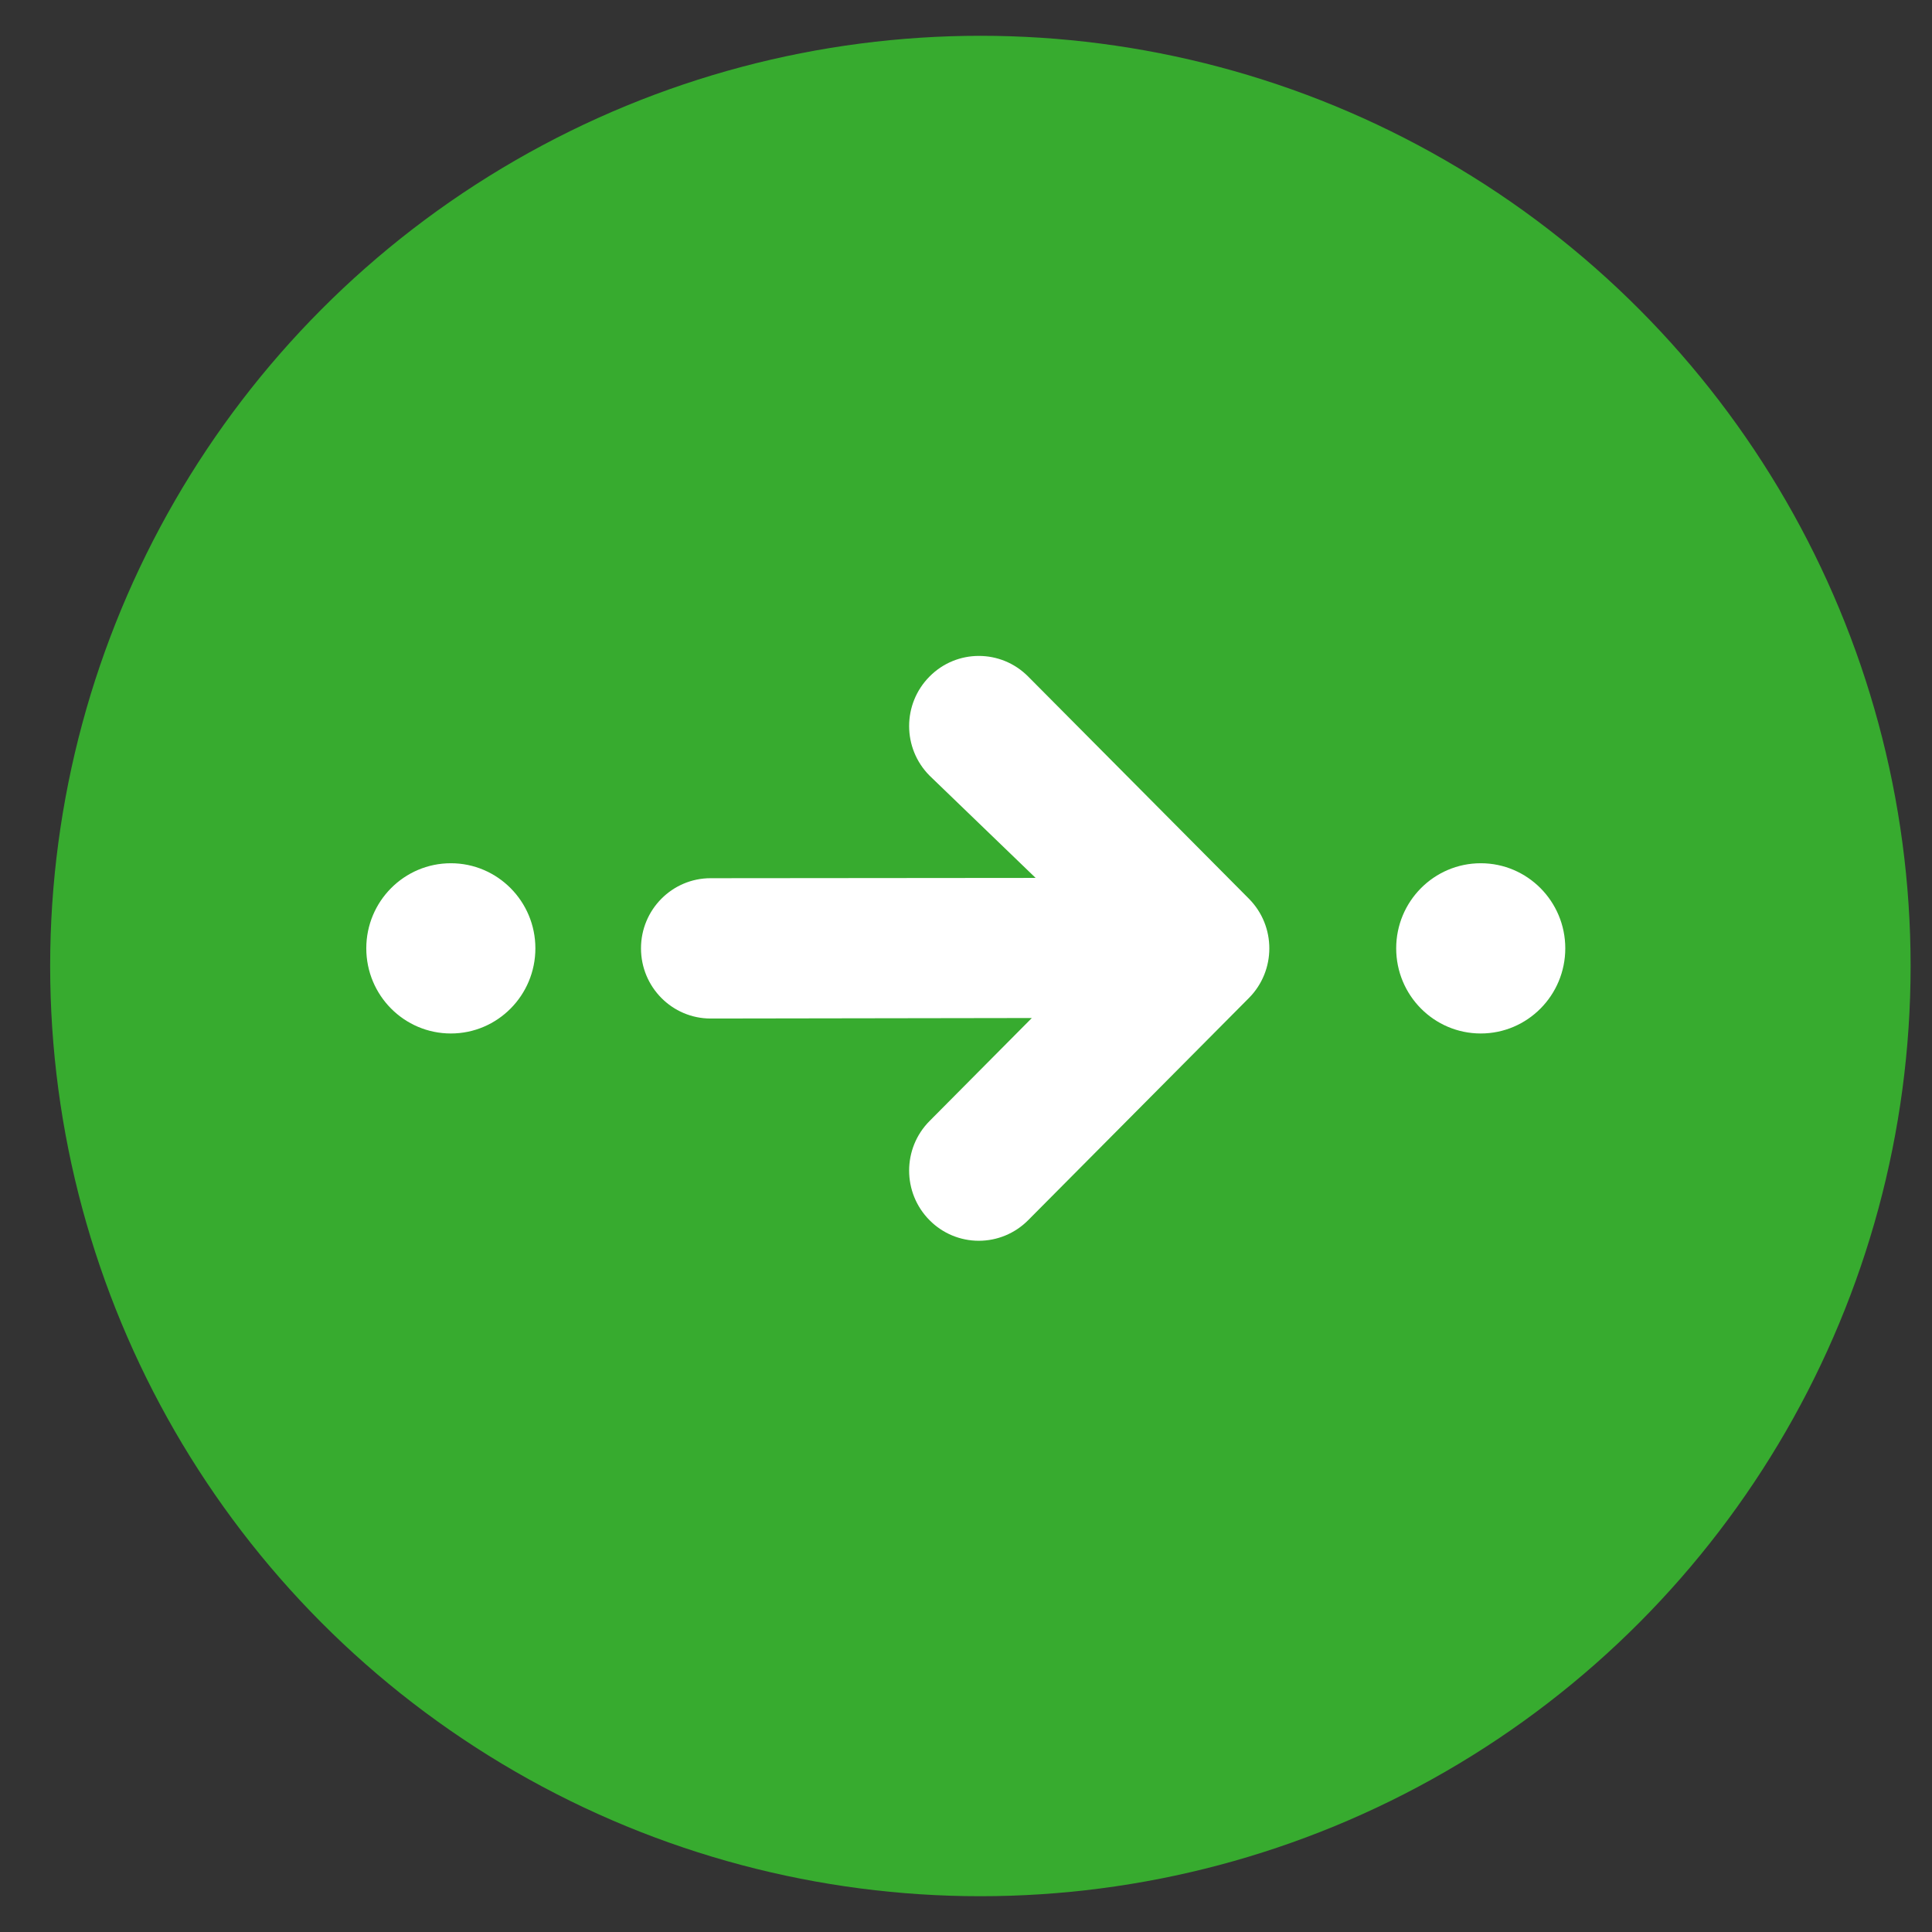 <svg width="27" height="27" viewBox="0 0 27 27" fill="none" xmlns="http://www.w3.org/2000/svg">
<rect x="0" y="0" width="27" height="27" fill="#333333" stroke="none"/>
<circle cx="13.701" cy="13.5" r="13" fill="#37AB2F"/>
<path fill-rule="evenodd" clip-rule="evenodd" d="M12.991 10.84C12.61 10.457 12.61 9.837 12.991 9.454C13.371 9.071 13.987 9.071 14.368 9.454L17.454 12.56C17.834 12.943 17.834 13.564 17.454 13.947L14.368 17.053C14.183 17.239 13.935 17.34 13.679 17.34C13.423 17.34 13.175 17.239 12.991 17.053C12.61 16.67 12.61 16.049 12.991 15.666L14.42 14.227L9.931 14.234C9.394 14.234 8.958 13.795 8.958 13.253C8.958 12.712 9.394 12.273 9.931 12.273L14.473 12.269L12.991 10.84ZM6.301 14.443C6.953 14.443 7.482 13.91 7.482 13.253C7.482 12.597 6.953 12.064 6.301 12.064C5.648 12.064 5.119 12.597 5.119 13.253C5.119 13.91 5.648 14.443 6.301 14.443ZM20.694 14.443C21.346 14.443 21.875 13.91 21.875 13.253C21.875 12.597 21.346 12.064 20.694 12.064C20.041 12.064 19.512 12.597 19.512 13.253C19.512 13.91 20.041 14.443 20.694 14.443Z" fill="white"/>
</svg>
